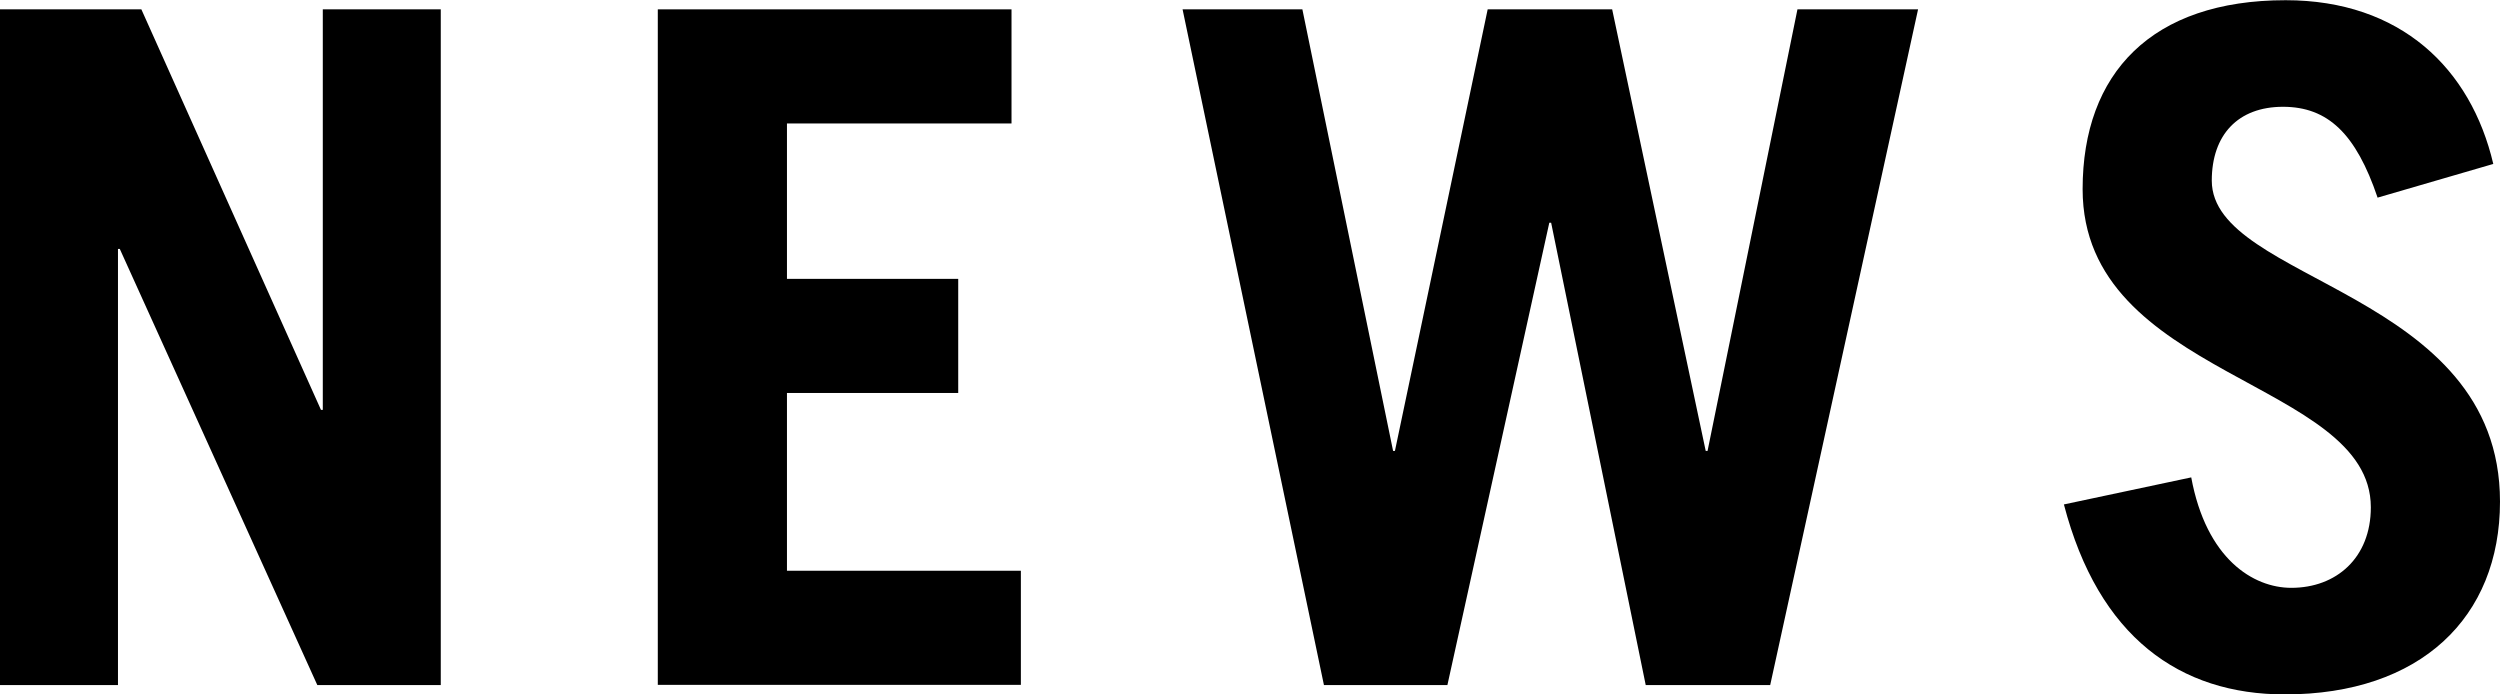 <?xml version="1.0" encoding="UTF-8"?><svg id="_レイヤー_2" xmlns="http://www.w3.org/2000/svg" viewBox="0 0 122.91 34.14"><defs><style>.cls-1{stroke-width:0px;}</style></defs><g id="_レイヤー_2-2"><path class="cls-1" d="m0,33.68V.46h6.95l8.83,19.69h.09V.46h5.8v33.22h-6.07L5.89,12.24h-.09v21.44H0Z"/><path class="cls-1" d="m32.34,33.68V.46h17.39v5.61h-11.04v7.64h8.42v5.61h-8.42v8.74h11.5v5.61h-17.85Z"/><path class="cls-1" d="m58.14.46h5.89l4.46,21.71h.09L73.14.46h6.12l4.6,21.71h.09L88.37.46h5.93l-7.27,33.22h-6.12l-4.65-22.73h-.09l-5.01,22.73h-6.07L58.14.46Z"/><path class="cls-1" d="m116.89,9.71c-1.06-3.13-2.44-4.46-4.65-4.46s-3.5,1.38-3.5,3.63c0,5.01,14.17,5.38,14.17,15.78,0,5.7-3.91,9.48-10.58,9.48-5.15,0-9.16-2.81-10.86-9.34l6.26-1.33c.74,4,3.04,5.43,4.92,5.43,2.21,0,3.91-1.47,3.91-3.96,0-6.26-14.17-6.35-14.17-15.64,0-5.71,3.4-9.29,9.98-9.29,5.66,0,9.11,3.36,10.21,8.05l-5.7,1.66Z"/></g></svg>